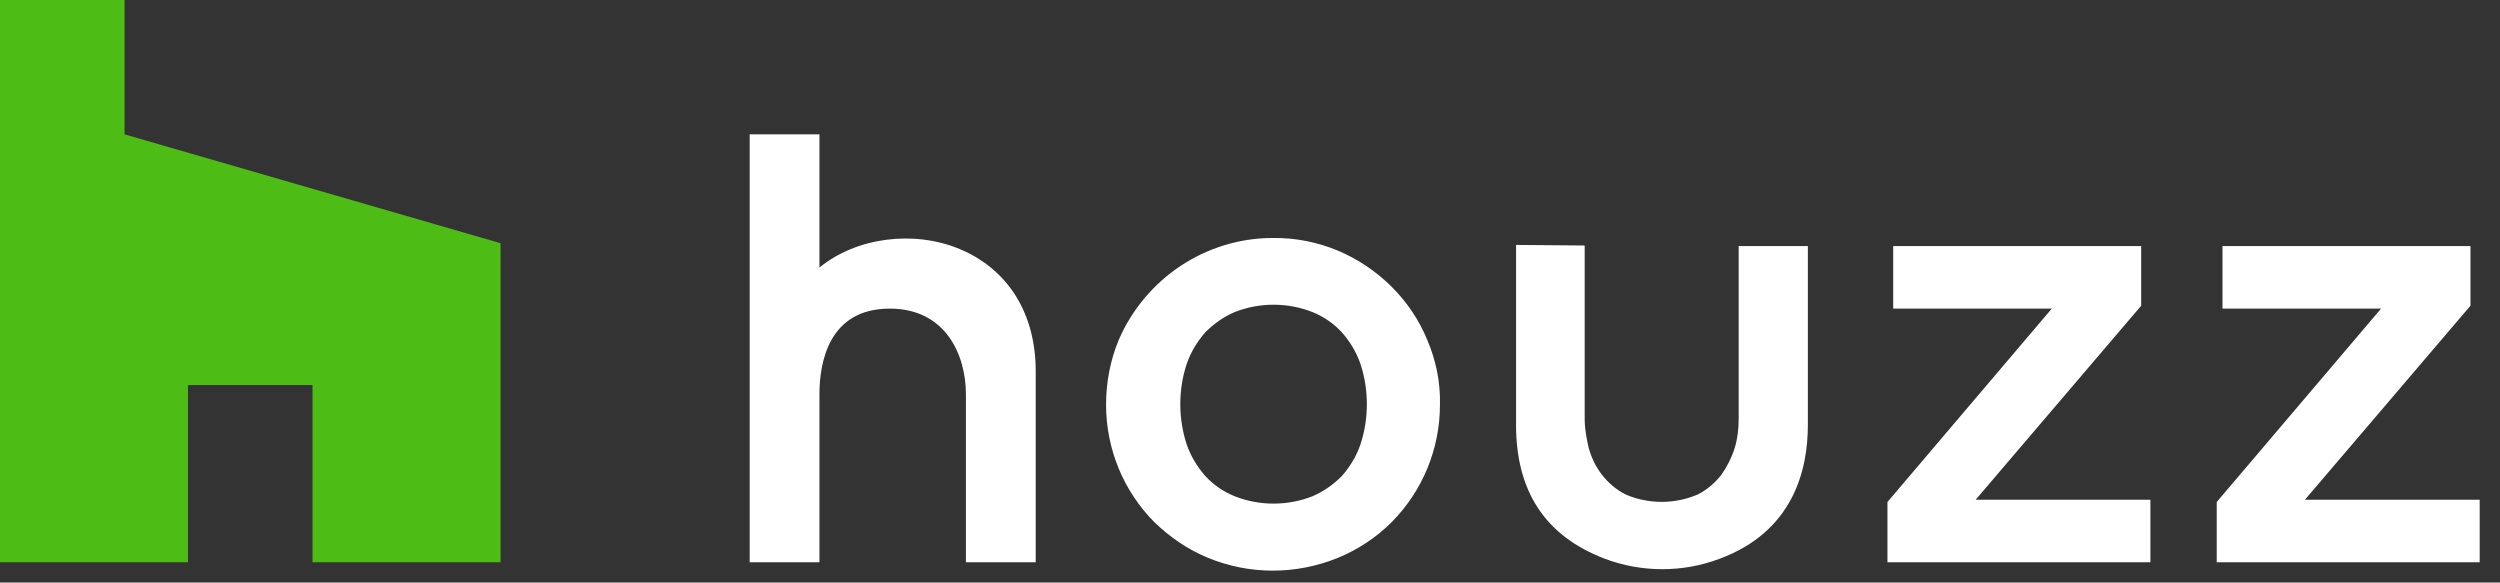 <?xml version="1.0" encoding="UTF-8"?>
<svg xmlns="http://www.w3.org/2000/svg" width="103" height="24" viewBox="0 0 103 24" fill="none">
  <rect x="0" y="0" width="103" height="24" fill="#333333" stroke="none"/>
  <path fill-rule="evenodd" clip-rule="evenodd" d="M12.877 23.164H20.623V10.02L5.132 5.535V0H0V23.164H7.745V15.864H12.877V23.164Z" fill="#4DBC15"></path>
  <path fill-rule="evenodd" clip-rule="evenodd" d="M65.289 10.115V17.248C65.289 17.654 65.361 18.059 65.456 18.465C65.575 18.87 65.741 19.228 66.002 19.562C66.263 19.896 66.596 20.182 66.976 20.373C67.927 20.779 68.996 20.779 69.946 20.373C70.326 20.182 70.659 19.896 70.92 19.562C71.158 19.228 71.348 18.846 71.467 18.465C71.585 18.083 71.633 17.677 71.633 17.248V10.139H74.484V17.51C74.484 19.395 73.866 21.9 70.849 23.021C69.328 23.594 67.641 23.594 66.121 23.021C63.674 22.091 62.462 20.254 62.462 17.51V10.091L65.289 10.115ZM57.354 11.833C57.972 12.453 58.471 13.193 58.803 14.004C59.16 14.839 59.35 15.745 59.326 16.675C59.326 18.488 58.613 20.23 57.33 21.518C56.712 22.139 55.952 22.64 55.144 22.974C53.41 23.689 51.462 23.689 49.751 22.974C48.943 22.64 48.207 22.139 47.565 21.518C46.282 20.23 45.57 18.488 45.57 16.675C45.57 15.769 45.736 14.862 46.092 14.004C47.185 11.475 49.68 9.805 52.436 9.805C54.289 9.781 56.047 10.521 57.354 11.833ZM88.217 10.139V12.596L81.398 20.588H88.597V23.164H77.763V20.683L84.534 12.715H78V10.139H88.217ZM101.783 10.139V12.596L94.964 20.588H102.163V23.164H91.329V20.683L98.1 12.715H91.567V10.139H101.783ZM33.761 5.535V11.022C35.282 9.781 37.634 9.471 39.535 10.258C41.531 11.093 42.671 12.906 42.671 15.292V23.164H39.796V16.246C39.796 14.624 38.965 12.715 36.66 12.715C34.142 12.715 33.761 14.934 33.761 16.246V23.164H30.887V5.535H33.761ZM56.047 18.322C56.404 17.248 56.404 16.055 56.047 14.982C55.881 14.505 55.62 14.075 55.287 13.694C54.954 13.336 54.55 13.049 54.075 12.858C53.054 12.453 51.889 12.453 50.868 12.858C50.416 13.049 50.013 13.336 49.656 13.694C49.324 14.075 49.062 14.505 48.896 14.982C48.539 16.055 48.539 17.248 48.896 18.322C49.062 18.799 49.324 19.228 49.656 19.61C49.989 19.968 50.393 20.254 50.868 20.445C51.889 20.85 53.054 20.85 54.075 20.445C54.527 20.254 54.931 19.968 55.287 19.61C55.62 19.228 55.881 18.799 56.047 18.322Z" fill="white"></path>
</svg>

